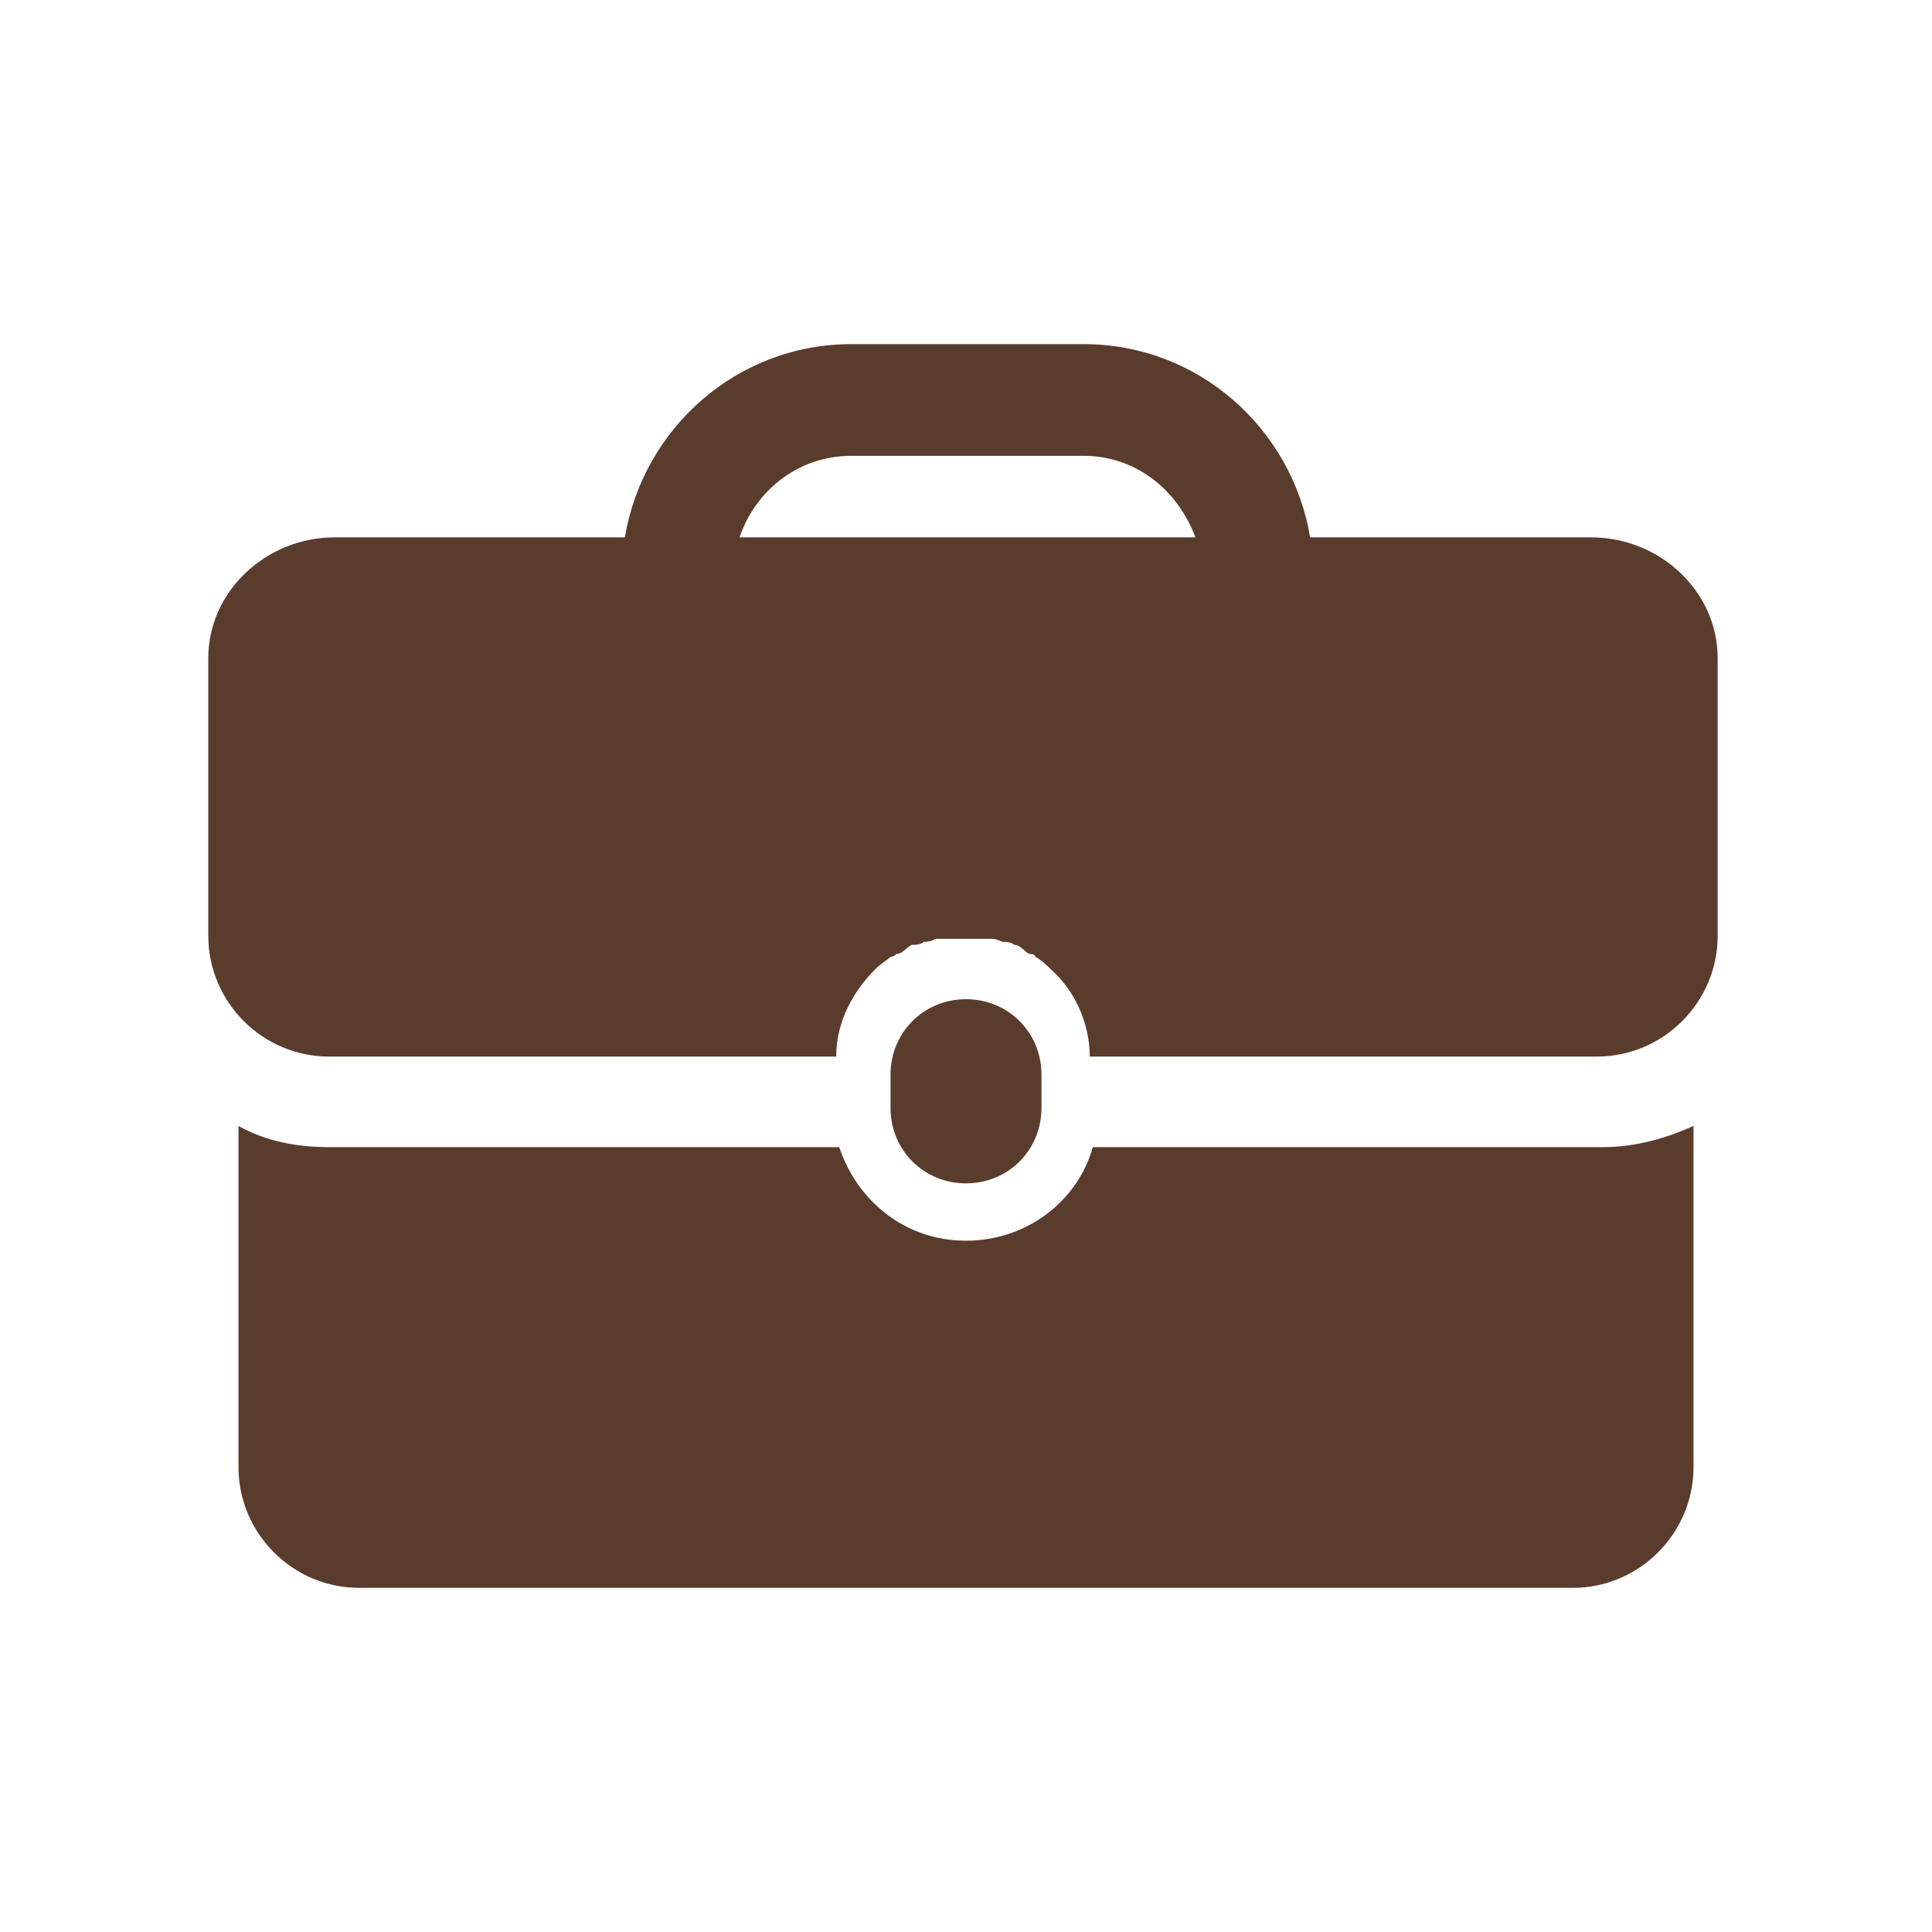 <svg xmlns="http://www.w3.org/2000/svg" id="Layer_1" viewBox="0 0 64 64"><defs><style>      .st0 {        fill: #5a3c2d;      }    </style></defs><path class="st0" d="M34.5,36.7v-1.1c0-1.4-1.1-2.5-2.5-2.5s-2.5,1.1-2.5,2.5v1.1c0,1.4,1.1,2.5,2.5,2.5,1.4,0,2.5-1.1,2.5-2.5Z"></path><path class="st0" d="M36.2,38c-.5,1.8-2.2,3.1-4.2,3.1s-3.6-1.3-4.2-3.1H10.9c-1.1,0-2.1-.2-3-.7v11.3c0,2.2,1.8,4,4,4h40.2c2.2,0,4-1.8,4-4v-11.3c-.9.4-1.9.7-3,.7h-17Z"></path><path class="st0" d="M53,17.8h-9.6c-.6-3.6-3.7-6.4-7.5-6.4h-7.7c-3.8,0-6.9,2.8-7.5,6.4h-9.6c-2.3,0-4.2,1.8-4.2,4v9.2c0,2.2,1.8,4,4,4h16.8c0-1.2.6-2.2,1.3-2.9,0,0,0,0,0,0,.2-.2.4-.3.5-.4,0,0,.1,0,.2-.1.2,0,.3-.2.5-.3.1,0,.3,0,.4-.1.1,0,.2,0,.4-.1.3,0,.6,0,.9,0s.6,0,.9,0c.1,0,.2,0,.4.1.1,0,.3,0,.4.1.2,0,.3.2.5.3,0,0,.2,0,.2.1.2.1.4.3.5.4,0,0,0,0,0,0,.8.7,1.3,1.8,1.3,2.9h16.8c2.2,0,4-1.8,4-4v-9.2c0-2.2-1.9-4-4.2-4ZM24.5,17.8c.5-1.5,1.9-2.7,3.7-2.7h7.7c1.7,0,3.1,1.1,3.7,2.7h-15Z"></path></svg>
